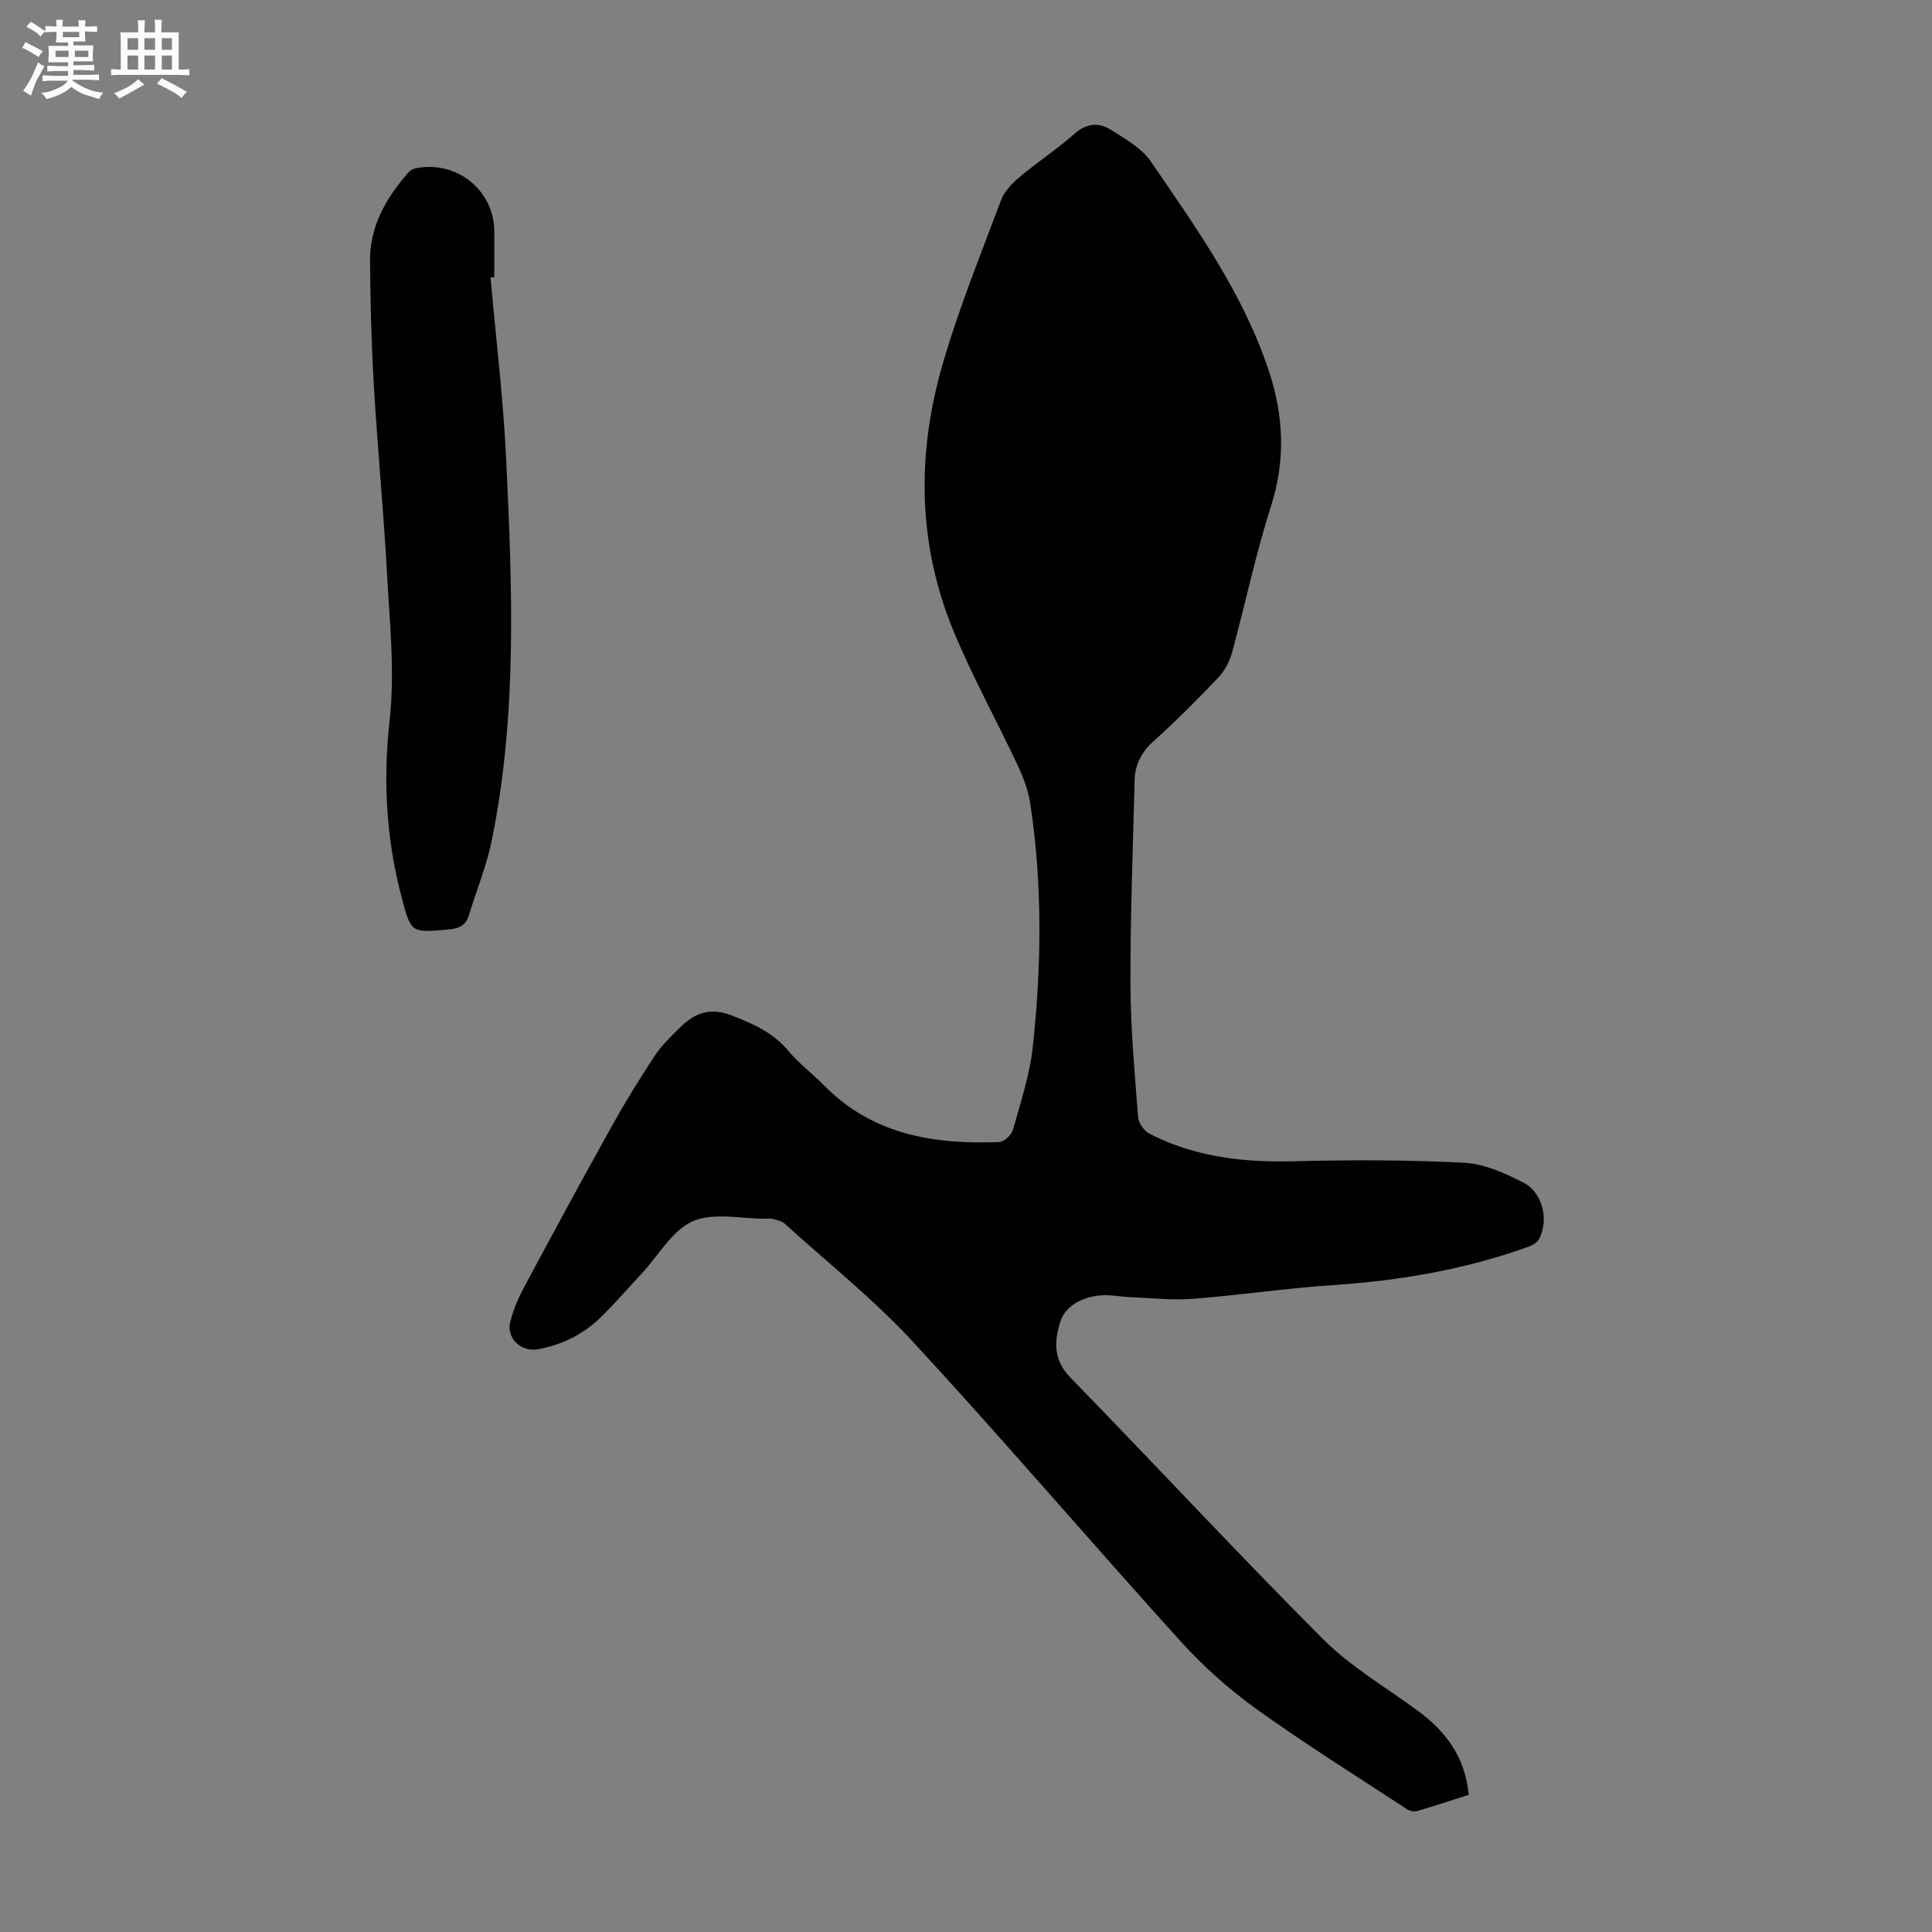 <svg enable-background="new 0 0 400 400" viewBox="0 0 400 400" xmlns="http://www.w3.org/2000/svg"><rect x="0" y="0" width="400" height="400" fill="#808080" stroke="none"/><path d="m6.8 9.5c.6.3 1.3.7 2.1 1.1-.4.4-.7.8-.9 1.2-.7-.4-1.3-.8-1.8-1.1s-1.1-.6-1.6-.8c.2-.4.5-.8.7-1.2.4.2.8.5 1.5.8zm.9 6.9c-.3.6-.5 1.1-.7 1.7s-.4 1.1-.6 1.7c-.6-.4-1.1-.7-1.6-1 .7-1 1.2-1.8 1.5-2.4.3-.5.6-1.1.8-1.7.3-.6.5-1.2.8-1.8.3.3.8.6 1.3.8-.7 1.3-1.2 2.2-1.5 2.7zm.1-11c.4.3 1 .7 1.7 1.1-.5.2-.8.6-1.1 1.1-.5-.6-1-1-1.4-1.2s-.9-.6-1.5-.8c.2-.4.5-.7.9-1.1.5.3.9.6 1.4.9zm10.5 13.1c1 .4 2 .6 3.1.7-.4.4-.7.8-.8 1.3-.9-.2-1.9-.6-3-.9-1-.4-2-.9-2.8-1.6-.5.4-1.1.9-1.9 1.3s-1.9.9-3.3 1.2c-.1-.3-.5-.8-1.1-1.3 1 0 2.1-.3 3.2-.8 1.2-.5 1.9-1 2.3-1.7h-3.2c-.4 0-1 0-2 .1v-1.2c1 0 1.7.1 2 .1h3.3v-1h-2.3c-.2 0-.9 0-2 .1v-1.2c1.2 0 1.9.1 2 .1h2.3v-.8h-4.1c0-.7.1-1.2.1-1.6 0-.5 0-1.1-.1-1.8h4.1v-.7h-2.5c0-.6.1-1.1.1-1.6v-.6h-.5c-.4 0-1 0-1.8.1v-1.3c1.2 0 1.9.1 2.1.1h.2c0-.3 0-.8-.1-1.4h1.4c0 .6-.1 1-.1 1.4h3.4c0-.4 0-.8-.1-1.3h1.5c0 .4-.1.9-.1 1.3.7 0 1.5 0 2.5-.1v1.2c-1 0-1.8-.1-2.5-.1v.6c0 .3 0 .8.1 1.5h-2.5v.8h4.1c0 .7-.1 1.3-.1 1.8s0 1 .1 1.5h-4.1v.8h1.4c.8 0 1.8 0 2.9-.1v1.2c-1 0-1.9-.1-2.8-.1h-1.5v1h3.2c.3 0 1 0 2.1-.1v1.2c-1.1 0-1.8-.1-2.1-.1h-3.4l-.1.1c1.4 1 2.4 1.5 3.4 1.9zm-4.1-6.7v-1.3h-2.7v1.3zm2.2-4.1v-1.1h-3.4v1.1zm1.9 4.1v-1.3h-2.8v1.3z" fill="#fafbfa"/><path d="m37 6.7v2.3 5.4c1 0 1.8 0 2.2-.1v1.3c-.6 0-1.5-.1-2.5-.1h-11.9c-.7 0-1.3 0-1.8.1v-1.3c.5 0 1.1.1 2 .1v-5.2c0-1 0-1.8-.1-2.5h3.7c0-1.3 0-2.1-.1-2.5h1.5c0 .4-.1 1.3-.1 2.5h2.2c0-1.2 0-2.1-.1-2.6h1.5c0 .4-.1 1.3-.1 2.6zm-12.3 13.7c-.3-.4-.7-.8-1.1-1.1 1.1-.4 2.1-.9 2.9-1.3.8-.5 1.5-1 2.1-1.6.4.4.9.8 1.3 1.1-2.5 1.4-4.2 2.4-5.2 2.9zm3.9-10.1v-2.4h-2.2v2.4zm0 4.1v-2.9h-2.2v2.9zm3.5-4.1v-2.4h-2.2v2.4zm0 4.1v-2.9h-2.2v2.9zm.4 2.9 1-1.1c.6.3 1.4.7 2.5 1.3s2 1.1 2.7 1.5c-.4.4-.8.8-1.1 1.3-.8-.8-2.5-1.7-5.1-3zm3.1-7v-2.4h-2.1v2.4zm0 4.1v-2.9h-2.1v2.9z" fill="#fafbfa"/><g fill="#010103"><path d="m304.08 371.59c-3.67 1.18-7.15 2.34-10.67 3.37-.63.18-1.56-.02-2.12-.39-10.46-6.87-21.1-13.5-31.25-20.8-5.67-4.08-11-8.86-15.69-14.04-18.55-20.5-36.51-41.54-55.26-61.85-8.16-8.84-17.69-16.43-26.64-24.54-.6-.55-1.57-.72-2.4-.97-.41-.12-.89-.04-1.34-.04-5.15.03-10.93-1.38-15.27.52-4.29 1.88-7.12 7.1-10.6 10.85-2.74 2.95-5.39 5.99-8.25 8.83-3.66 3.65-8.13 5.9-13.22 6.82-3.49.63-6.56-2.28-5.73-5.67.62-2.53 1.7-5 2.94-7.31 5.96-11.13 11.97-22.23 18.11-33.25 2.77-4.97 5.77-9.83 8.9-14.58 1.4-2.12 3.31-3.93 5.13-5.74 3.04-3.02 6.21-4.34 10.8-2.55 4.46 1.74 8.52 3.52 11.68 7.3 2.21 2.65 5.04 4.76 7.48 7.23 10.04 10.19 22.74 12.19 36.19 11.67 1.01-.04 2.55-1.46 2.84-2.51 1.59-5.69 3.49-11.39 4.12-17.22 1.81-16.72 2.01-33.51-.5-50.2-.41-2.7-1.38-5.41-2.55-7.9-4.36-9.31-9.36-18.34-13.3-27.81-7.45-17.92-7.72-36.5-2.45-54.94 3.33-11.66 7.94-22.97 12.2-34.36.69-1.85 2.29-3.54 3.85-4.85 3.68-3.1 7.75-5.74 11.34-8.93 2.52-2.23 5.06-2.45 7.57-.86 2.97 1.88 6.36 3.77 8.26 6.54 9.46 13.82 19.28 27.54 24.55 43.69 2.97 9.08 3.38 18.23.36 27.65-3.2 9.98-5.33 20.3-8.1 30.43-.5 1.83-1.52 3.72-2.82 5.09-4.32 4.54-8.74 9-13.4 13.18-2.54 2.28-3.85 4.87-3.93 8.12-.35 14.08-.9 28.17-.86 42.25.03 9.16.88 18.32 1.58 27.46.09 1.23 1.24 2.87 2.36 3.44 9.4 4.84 19.48 5.98 29.95 5.71 11.72-.3 23.48-.3 35.18.3 4.16.21 8.42 2.15 12.24 4.09 4.07 2.07 5.39 7.81 3.25 11.79-.43.81-1.67 1.34-2.65 1.69-12.95 4.6-26.33 6.86-40.03 7.77-9.7.64-19.35 2.11-29.05 2.84-4.41.33-8.9-.2-13.34-.38-1.45-.06-2.9-.34-4.35-.37-4.47-.09-8.53 2-9.62 5.38-1.33 4.14-1.55 7.98 2.06 11.69 17.5 17.95 34.54 36.35 52.25 54.09 5.7 5.71 12.91 9.93 19.49 14.75 5.86 4.27 9.96 9.56 10.71 17.52z"/><path d="m101.56 57.43c1.11 12.57 2.64 25.11 3.24 37.71 1.25 26.38 2.34 52.82-3 78.94-1.07 5.22-3.14 10.23-4.7 15.35-.64 2.09-1.89 2.79-4.13 2.99-7.92.72-7.84.83-9.85-6.79-3.18-12.04-3.83-24.06-2.45-36.54 1.1-9.9.02-20.07-.53-30.1-.71-13.07-1.97-26.11-2.74-39.18-.51-8.58-.72-17.19-.79-25.79-.06-7.22 3.36-13.09 7.98-18.35.34-.38.89-.7 1.39-.81 8.53-1.77 16.34 4.5 16.36 13.11.01 3.13 0 6.27 0 9.4-.26.02-.52.04-.78.06z"/></g></svg>